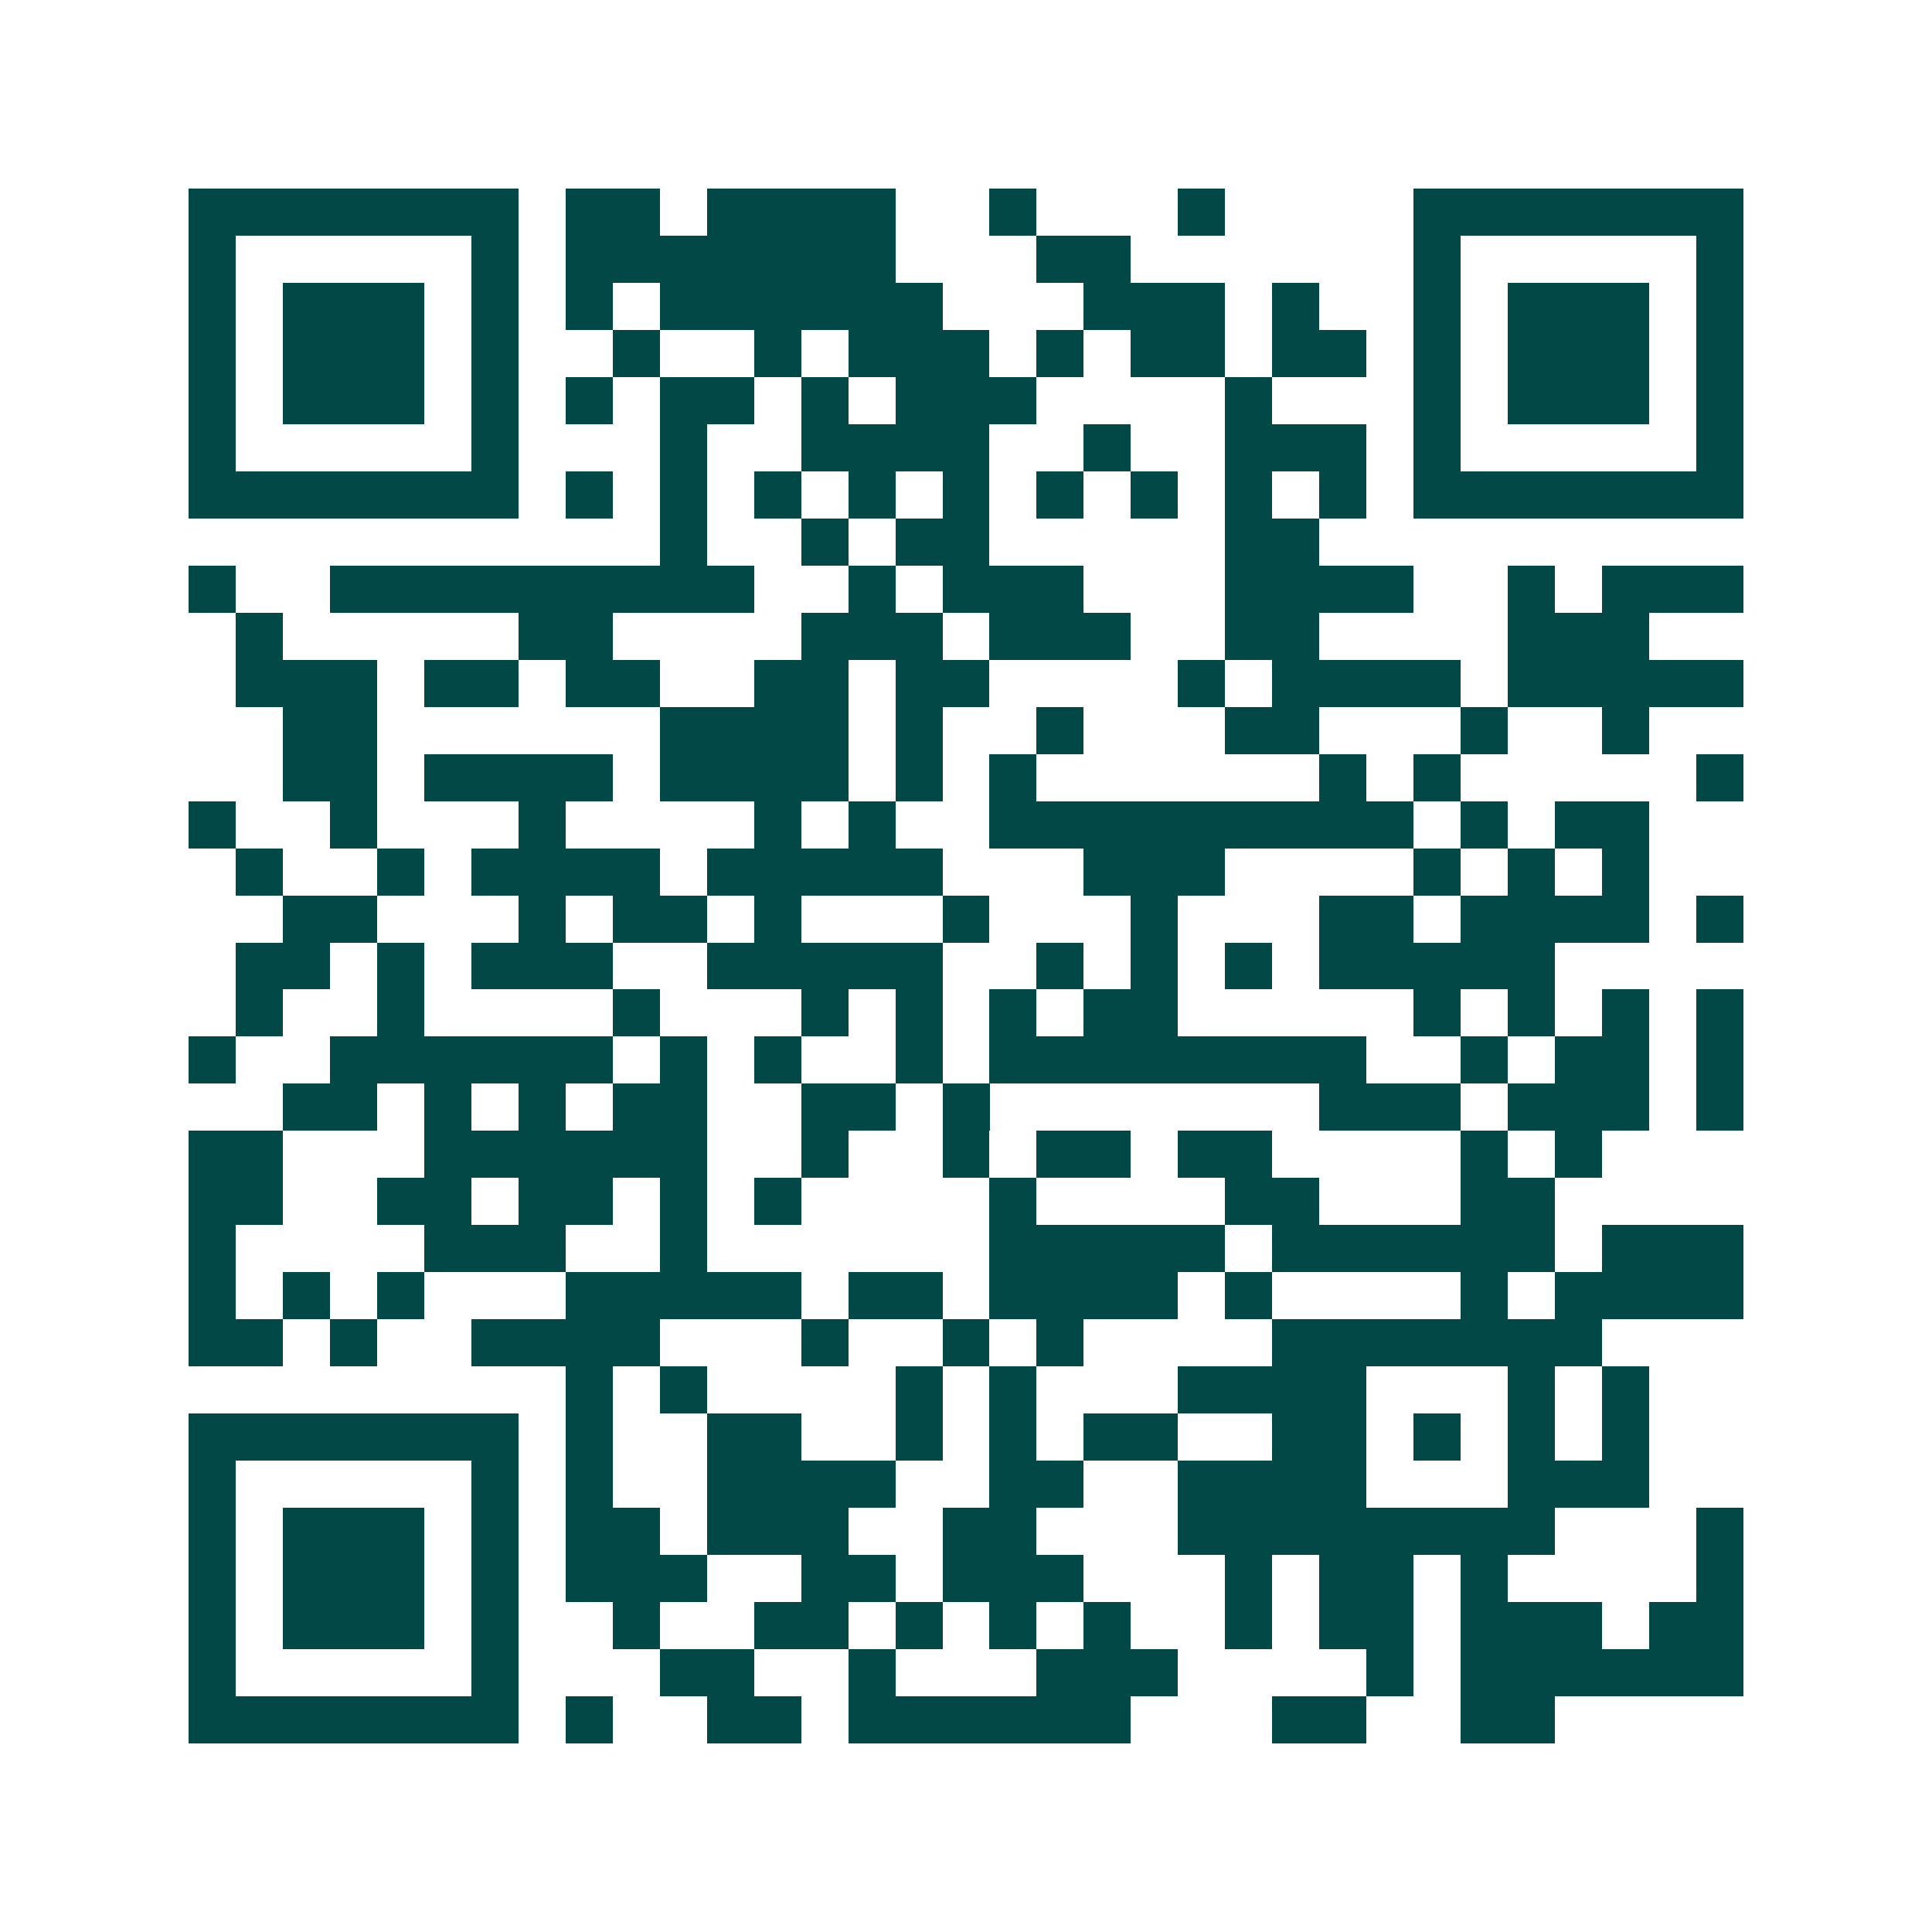 <svg xmlns="http://www.w3.org/2000/svg" width="200" height="200" viewBox="0 0 41 41" shape-rendering="crispEdges"><path fill="#ffffff" d="M0 0h41v41H0z"/><path stroke="#014847" d="M4 4.5h7m1 0h2m1 0h4m2 0h1m3 0h1m4 0h7M4 5.5h1m5 0h1m1 0h7m3 0h2m6 0h1m5 0h1M4 6.5h1m1 0h3m1 0h1m1 0h1m1 0h6m3 0h3m1 0h1m2 0h1m1 0h3m1 0h1M4 7.5h1m1 0h3m1 0h1m2 0h1m2 0h1m1 0h3m1 0h1m1 0h2m1 0h2m1 0h1m1 0h3m1 0h1M4 8.5h1m1 0h3m1 0h1m1 0h1m1 0h2m1 0h1m1 0h3m4 0h1m3 0h1m1 0h3m1 0h1M4 9.5h1m5 0h1m3 0h1m2 0h4m2 0h1m2 0h3m1 0h1m5 0h1M4 10.5h7m1 0h1m1 0h1m1 0h1m1 0h1m1 0h1m1 0h1m1 0h1m1 0h1m1 0h1m1 0h7M14 11.5h1m2 0h1m1 0h2m5 0h2M4 12.5h1m2 0h9m2 0h1m1 0h3m3 0h4m2 0h1m1 0h3M5 13.5h1m5 0h2m4 0h3m1 0h3m2 0h2m4 0h3M5 14.5h3m1 0h2m1 0h2m2 0h2m1 0h2m4 0h1m1 0h4m1 0h5M6 15.5h2m6 0h4m1 0h1m2 0h1m3 0h2m3 0h1m2 0h1M6 16.5h2m1 0h4m1 0h4m1 0h1m1 0h1m6 0h1m1 0h1m5 0h1M4 17.5h1m2 0h1m3 0h1m4 0h1m1 0h1m2 0h9m1 0h1m1 0h2M5 18.5h1m2 0h1m1 0h4m1 0h5m3 0h3m4 0h1m1 0h1m1 0h1M6 19.5h2m3 0h1m1 0h2m1 0h1m3 0h1m3 0h1m3 0h2m1 0h4m1 0h1M5 20.5h2m1 0h1m1 0h3m2 0h5m2 0h1m1 0h1m1 0h1m1 0h5M5 21.5h1m2 0h1m4 0h1m3 0h1m1 0h1m1 0h1m1 0h2m5 0h1m1 0h1m1 0h1m1 0h1M4 22.5h1m2 0h6m1 0h1m1 0h1m2 0h1m1 0h8m2 0h1m1 0h2m1 0h1M6 23.5h2m1 0h1m1 0h1m1 0h2m2 0h2m1 0h1m7 0h3m1 0h3m1 0h1M4 24.5h2m3 0h6m2 0h1m2 0h1m1 0h2m1 0h2m4 0h1m1 0h1M4 25.5h2m2 0h2m1 0h2m1 0h1m1 0h1m4 0h1m4 0h2m3 0h2M4 26.5h1m4 0h3m2 0h1m6 0h5m1 0h6m1 0h3M4 27.5h1m1 0h1m1 0h1m3 0h5m1 0h2m1 0h4m1 0h1m4 0h1m1 0h4M4 28.5h2m1 0h1m2 0h4m3 0h1m2 0h1m1 0h1m4 0h7M12 29.5h1m1 0h1m4 0h1m1 0h1m3 0h4m3 0h1m1 0h1M4 30.5h7m1 0h1m2 0h2m2 0h1m1 0h1m1 0h2m2 0h2m1 0h1m1 0h1m1 0h1M4 31.5h1m5 0h1m1 0h1m2 0h4m2 0h2m2 0h4m3 0h3M4 32.5h1m1 0h3m1 0h1m1 0h2m1 0h3m2 0h2m3 0h8m3 0h1M4 33.5h1m1 0h3m1 0h1m1 0h3m2 0h2m1 0h3m3 0h1m1 0h2m1 0h1m4 0h1M4 34.5h1m1 0h3m1 0h1m2 0h1m2 0h2m1 0h1m1 0h1m1 0h1m2 0h1m1 0h2m1 0h3m1 0h2M4 35.5h1m5 0h1m3 0h2m2 0h1m3 0h3m4 0h1m1 0h6M4 36.5h7m1 0h1m2 0h2m1 0h6m3 0h2m2 0h2"/></svg>
